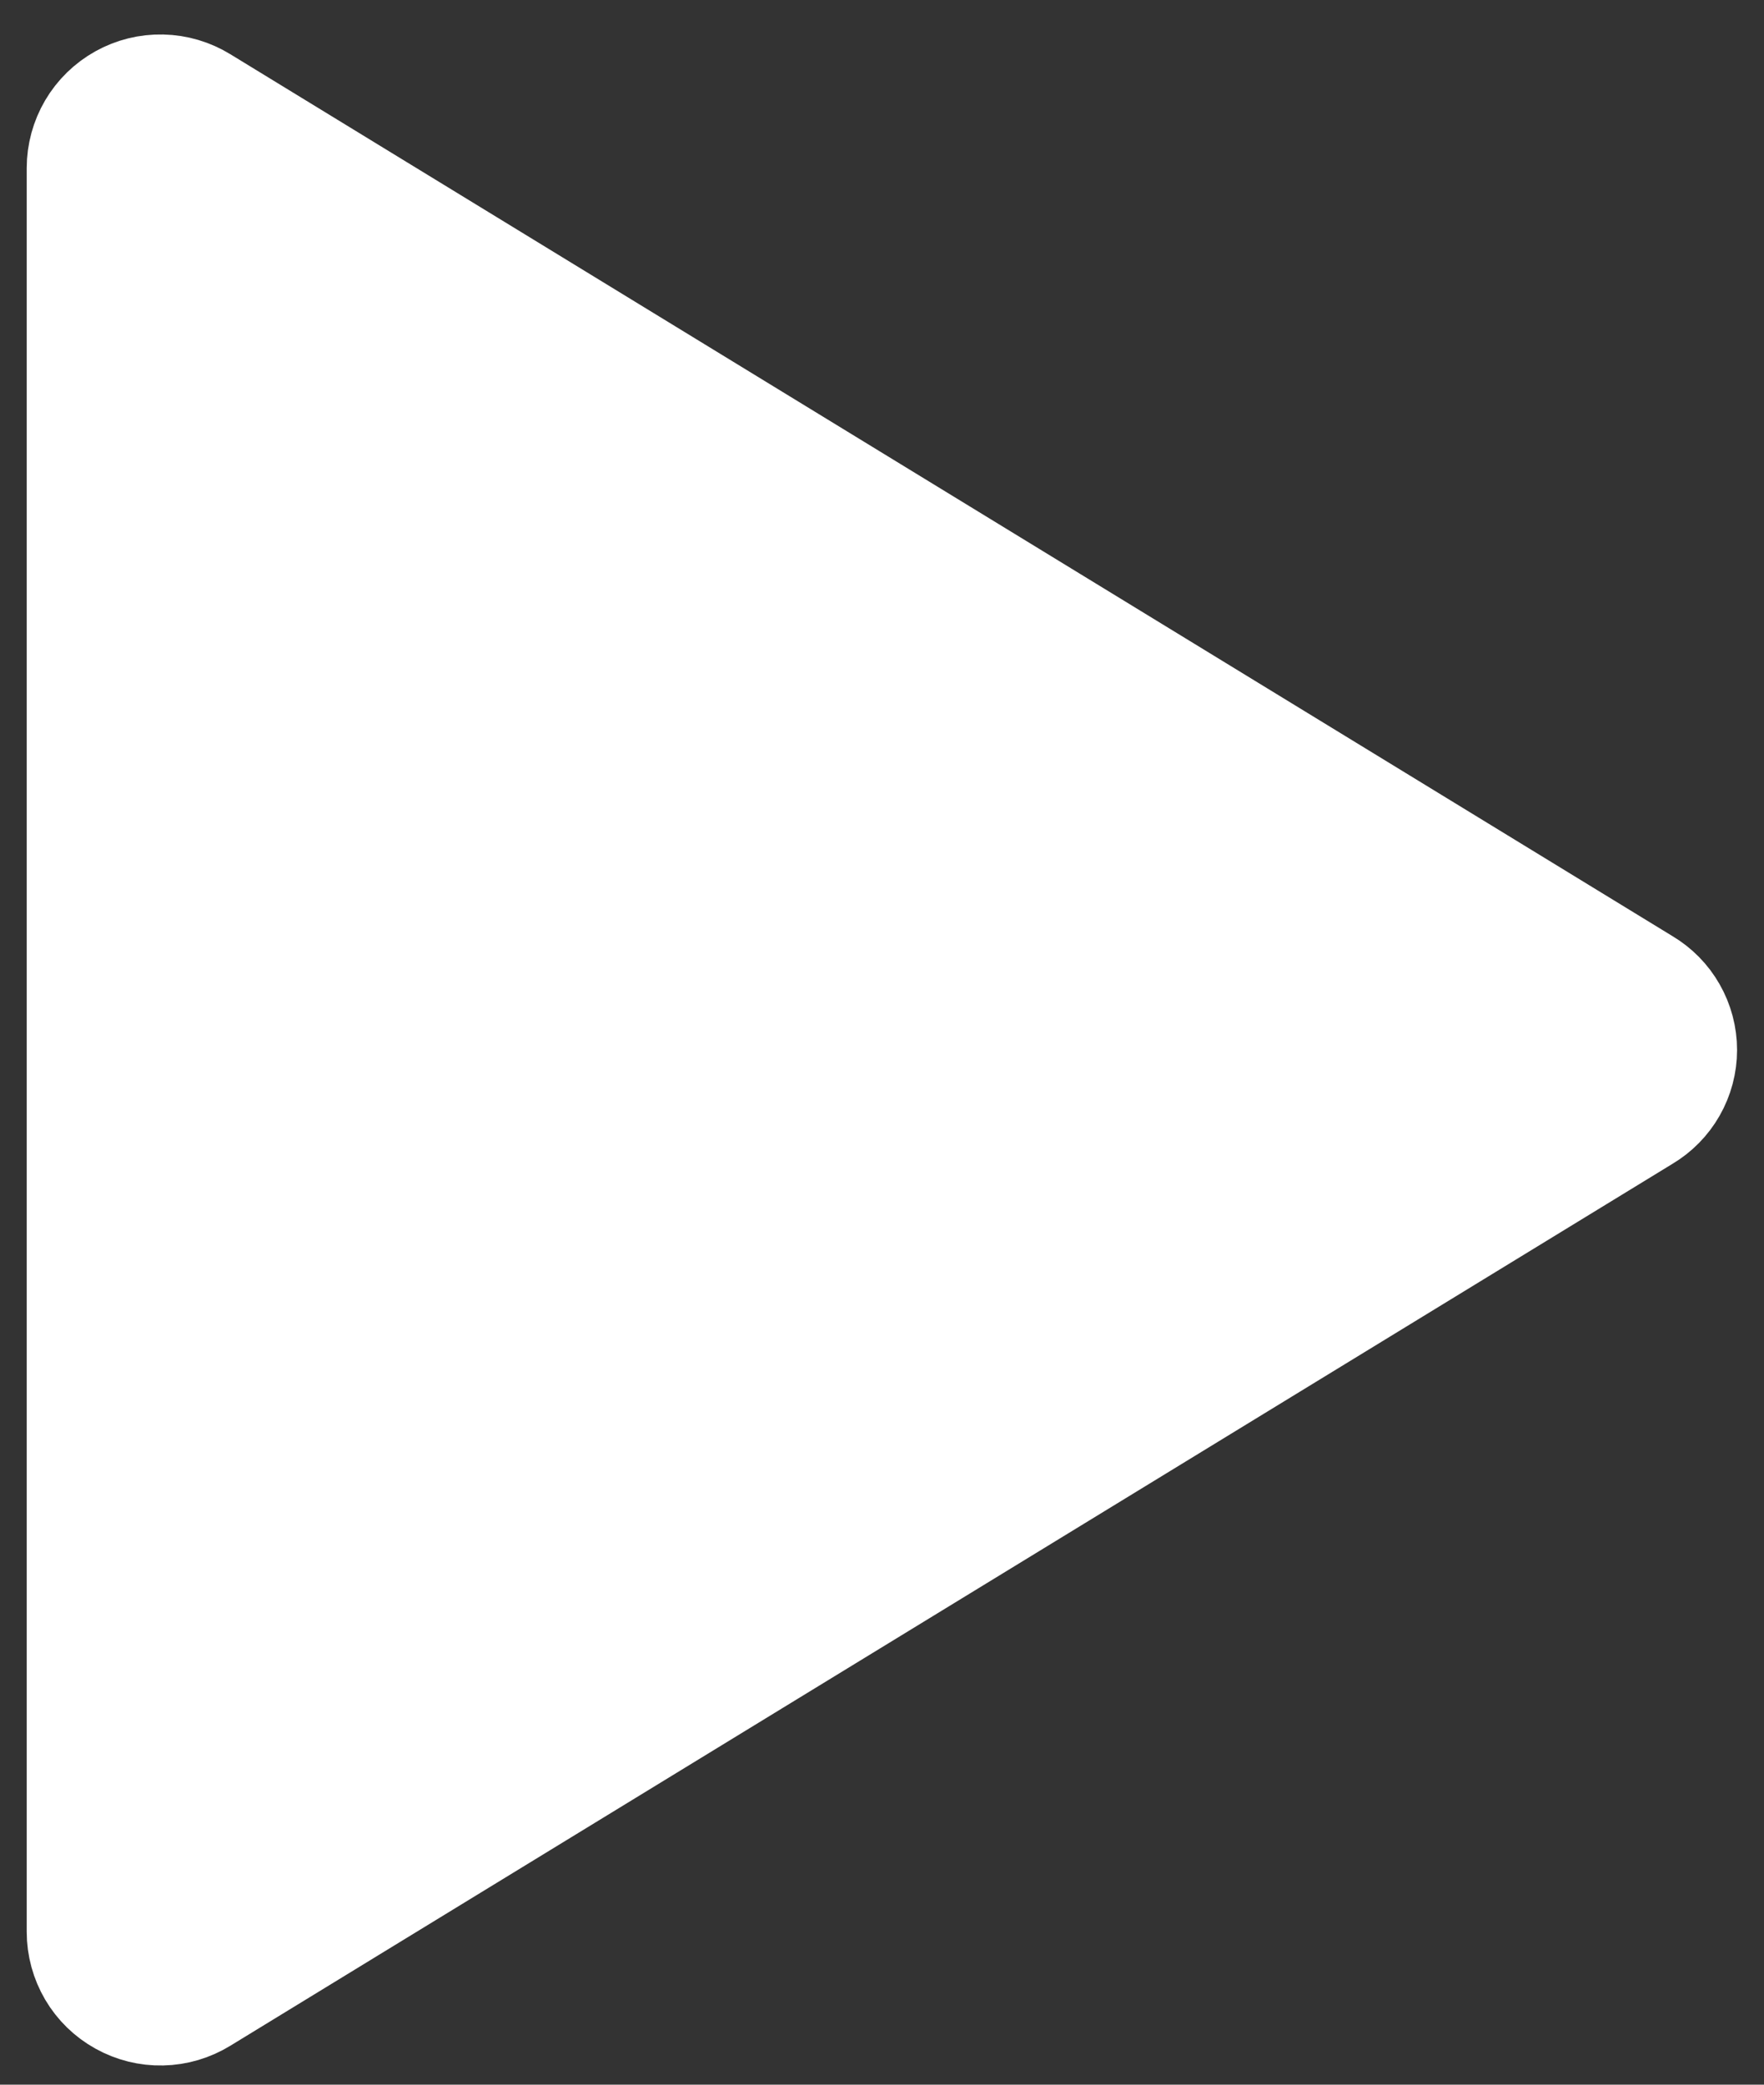 <svg width="33" height="39" viewBox="0 0 33 39" fill="none" xmlns="http://www.w3.org/2000/svg">
<rect x="0" y="0" width="33" height="39" fill="#333333" stroke="none"/>
<path d="M30.769 18.368L3.788 1.868C3.56 1.728 3.3 1.651 3.033 1.645C2.766 1.639 2.503 1.704 2.27 1.834C2.037 1.964 1.842 2.154 1.707 2.384C1.572 2.614 1.5 2.876 1.5 3.143V36.143C1.5 36.41 1.572 36.672 1.707 36.902C1.842 37.132 2.037 37.322 2.27 37.451C2.503 37.581 2.766 37.647 3.033 37.641C3.3 37.635 3.56 37.558 3.788 37.418L30.769 20.918C30.99 20.787 31.174 20.6 31.301 20.377C31.429 20.153 31.496 19.9 31.496 19.643C31.496 19.386 31.429 19.133 31.301 18.909C31.174 18.685 30.99 18.499 30.769 18.368Z" fill="white" stroke="white" stroke-width="2" stroke-linecap="round" stroke-linejoin="round"/>
</svg>
